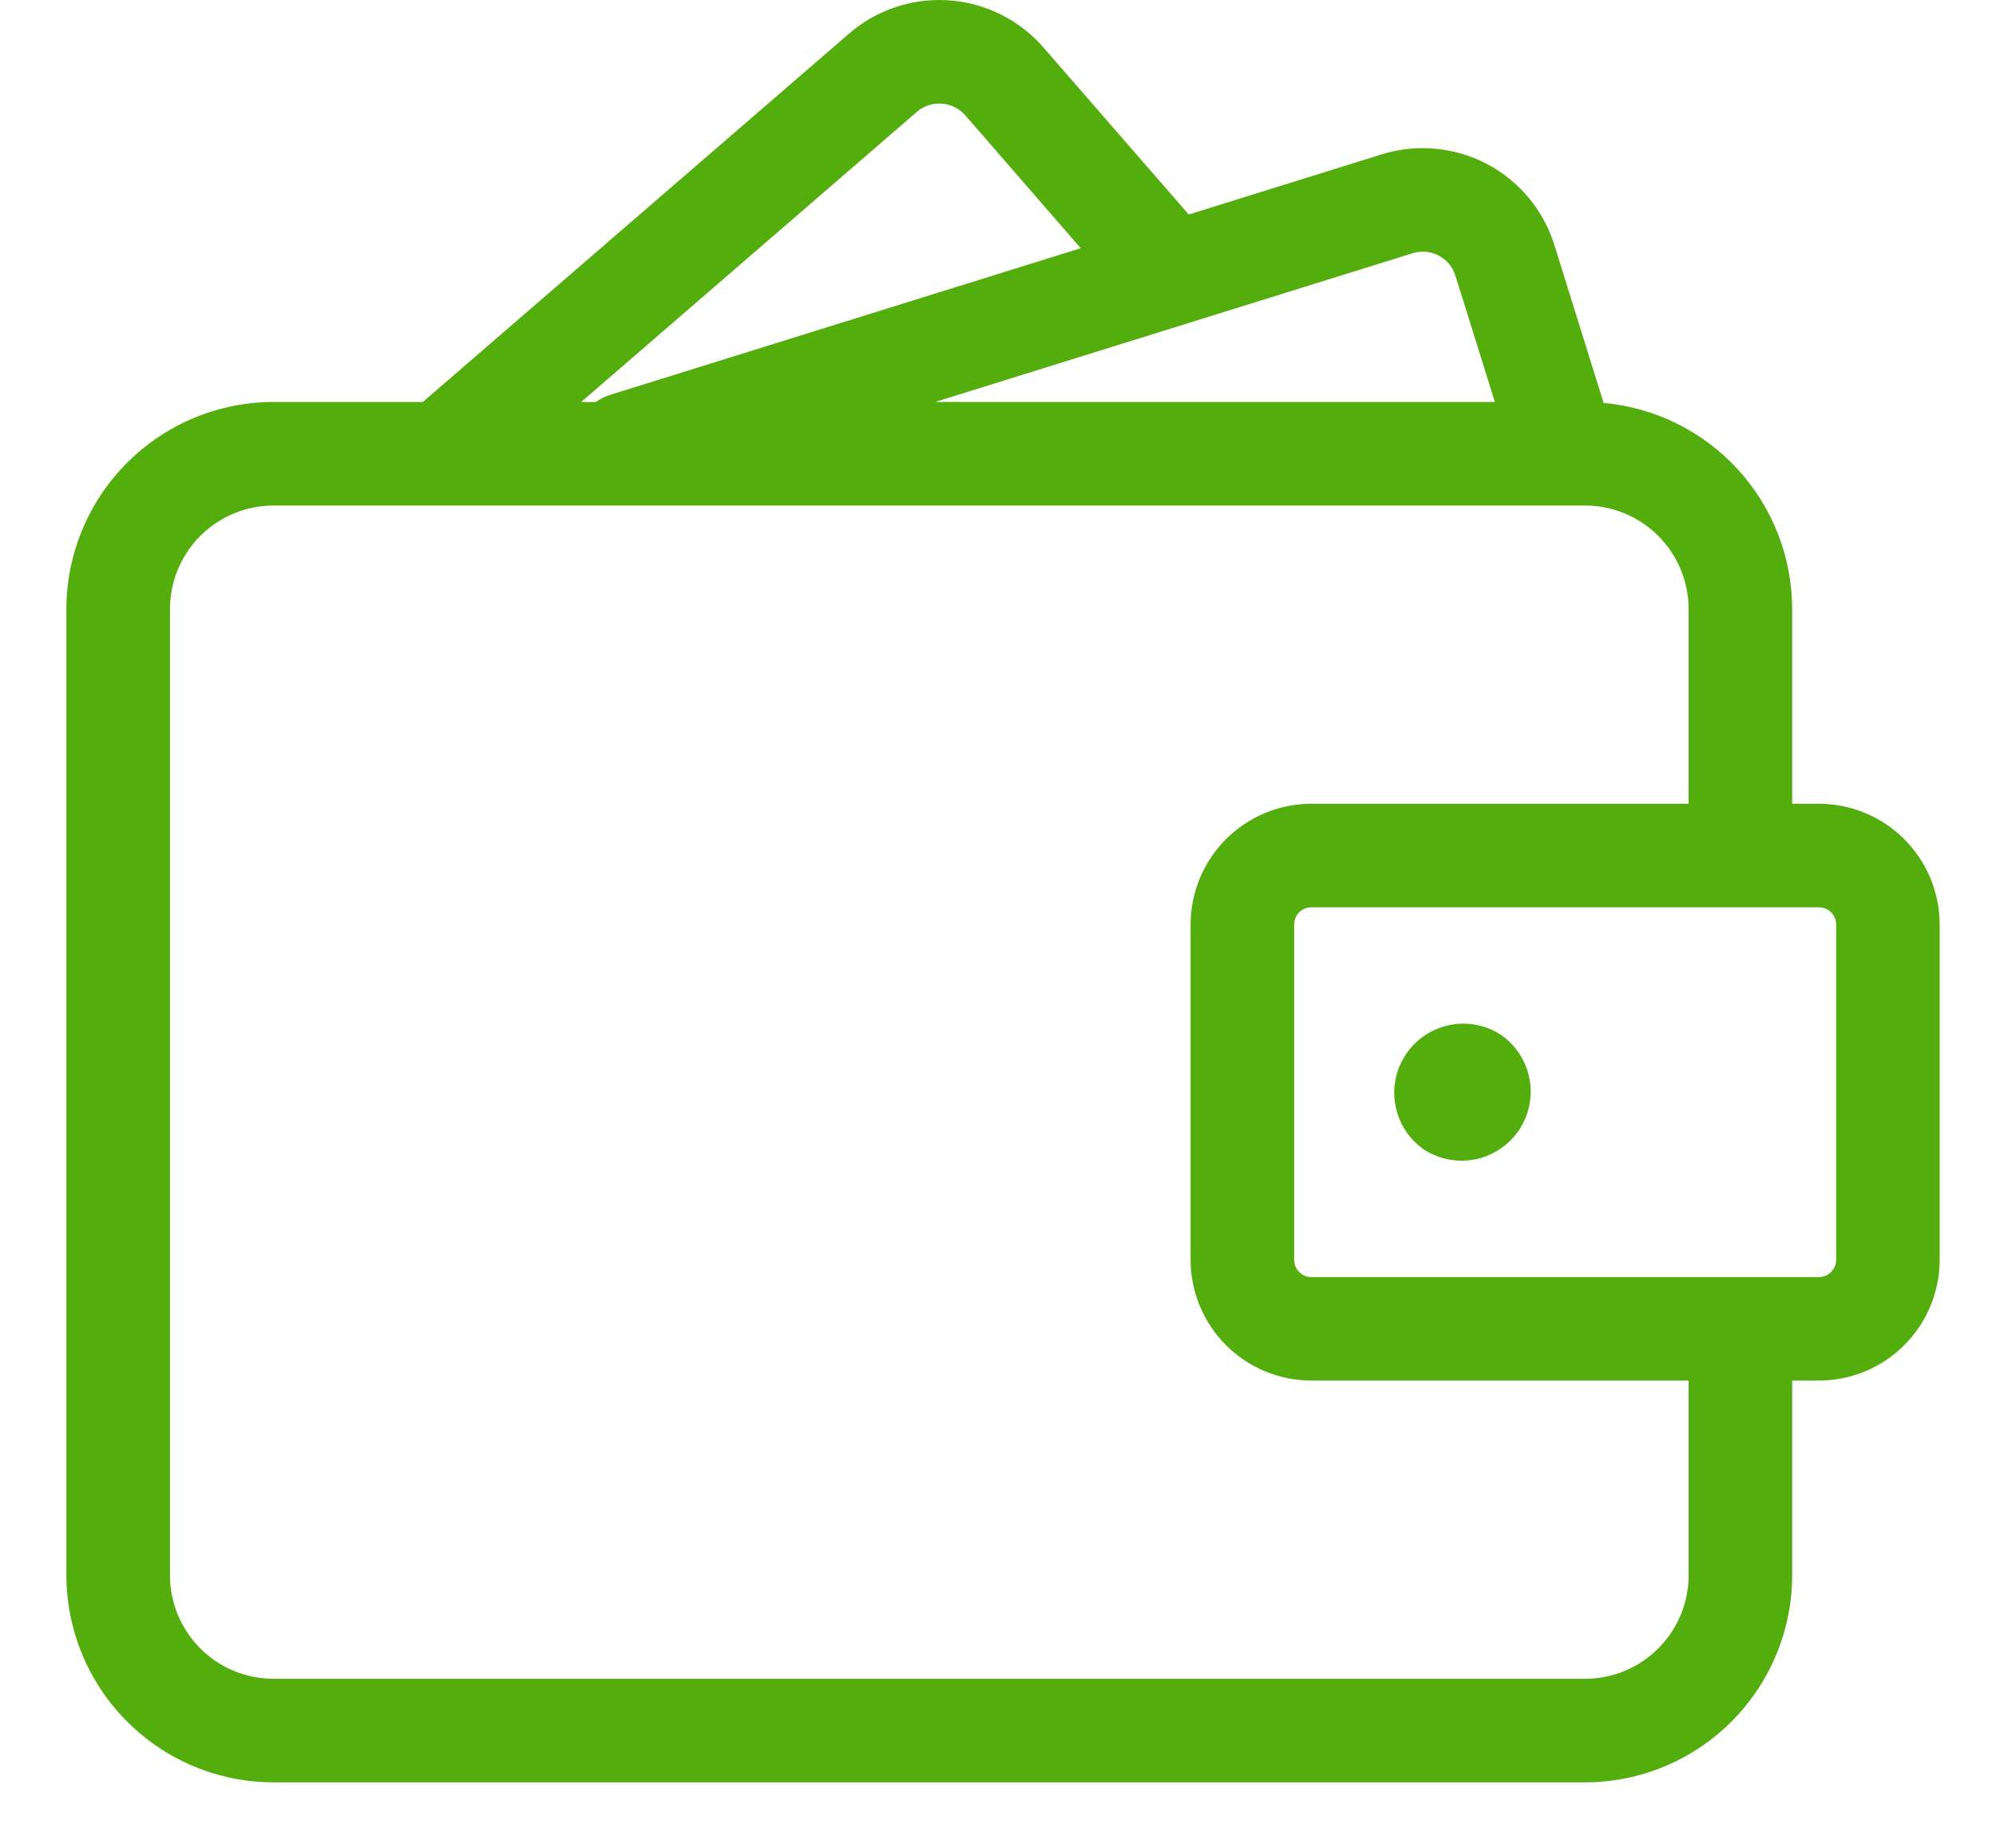 <?xml version="1.0" encoding="UTF-8"?> <svg xmlns="http://www.w3.org/2000/svg" width="27" height="25" viewBox="0 0 27 25" fill="none"> <path d="M20.301 13.999C20.095 13.866 19.844 13.819 19.604 13.869C19.364 13.919 19.153 14.062 19.017 14.266C18.881 14.47 18.83 14.719 18.877 14.96C18.923 15.201 19.062 15.415 19.264 15.554C19.471 15.687 19.721 15.733 19.961 15.684C20.201 15.634 20.412 15.491 20.549 15.287C20.685 15.083 20.735 14.833 20.689 14.592C20.642 14.351 20.503 14.138 20.301 13.999ZM24.604 10.874H24.243V8.24C24.242 7.541 23.98 6.867 23.508 6.351C23.036 5.835 22.388 5.514 21.692 5.451L21.026 3.314C20.953 3.08 20.835 2.863 20.678 2.675C20.521 2.487 20.329 2.331 20.112 2.217C19.895 2.104 19.658 2.034 19.414 2.012C19.17 1.989 18.924 2.016 18.691 2.088L16.08 2.902L14.117 0.645C13.793 0.271 13.335 0.041 12.842 0.005C12.348 -0.031 11.861 0.13 11.487 0.453L5.72 5.438H3.7C2.957 5.439 2.245 5.735 1.72 6.26C1.195 6.785 0.899 7.497 0.898 8.24V21.312C0.899 22.055 1.195 22.767 1.72 23.292C2.245 23.818 2.957 24.113 3.7 24.114H21.441C22.184 24.113 22.896 23.818 23.421 23.292C23.946 22.767 24.242 22.055 24.243 21.312V18.678H24.604C25.037 18.678 25.453 18.506 25.759 18.199C26.065 17.893 26.238 17.477 26.238 17.044V12.508C26.238 12.075 26.065 11.659 25.759 11.353C25.453 11.047 25.037 10.874 24.604 10.874L24.604 10.874ZM19.108 3.426C19.166 3.408 19.227 3.401 19.288 3.406C19.348 3.412 19.407 3.429 19.461 3.458C19.515 3.486 19.563 3.525 19.602 3.571C19.641 3.618 19.67 3.672 19.688 3.731L20.221 5.438H12.651L19.108 3.426ZM12.403 1.513C12.496 1.433 12.618 1.393 12.741 1.402C12.864 1.411 12.978 1.469 13.059 1.562L14.619 3.358L8.244 5.345C8.178 5.367 8.116 5.398 8.059 5.439H7.861L12.403 1.513ZM22.842 21.312C22.842 21.684 22.694 22.04 22.431 22.302C22.169 22.565 21.813 22.713 21.441 22.713H3.7C3.328 22.713 2.972 22.565 2.71 22.302C2.447 22.04 2.3 21.684 2.299 21.312V8.24C2.3 7.868 2.447 7.512 2.71 7.25C2.972 6.987 3.328 6.84 3.7 6.839H21.441C21.813 6.84 22.169 6.987 22.431 7.25C22.694 7.512 22.842 7.868 22.842 8.24V10.874H17.739C17.306 10.874 16.891 11.047 16.584 11.353C16.278 11.659 16.106 12.075 16.105 12.508V17.044C16.106 17.477 16.278 17.893 16.584 18.199C16.891 18.506 17.306 18.678 17.739 18.678H22.842V21.312ZM24.838 17.044C24.838 17.106 24.813 17.166 24.769 17.209C24.726 17.253 24.666 17.278 24.604 17.278H23.556C23.551 17.278 23.547 17.276 23.542 17.276C23.538 17.276 23.533 17.278 23.529 17.278H17.739C17.677 17.278 17.618 17.253 17.574 17.209C17.53 17.166 17.506 17.106 17.506 17.044V12.508C17.506 12.446 17.53 12.387 17.574 12.343C17.618 12.299 17.677 12.275 17.739 12.275H23.529C23.533 12.275 23.538 12.276 23.542 12.276C23.547 12.276 23.551 12.275 23.556 12.275H24.604C24.666 12.275 24.726 12.299 24.769 12.343C24.813 12.387 24.838 12.446 24.838 12.508V17.044Z" fill="#53AD0D"></path> </svg> 